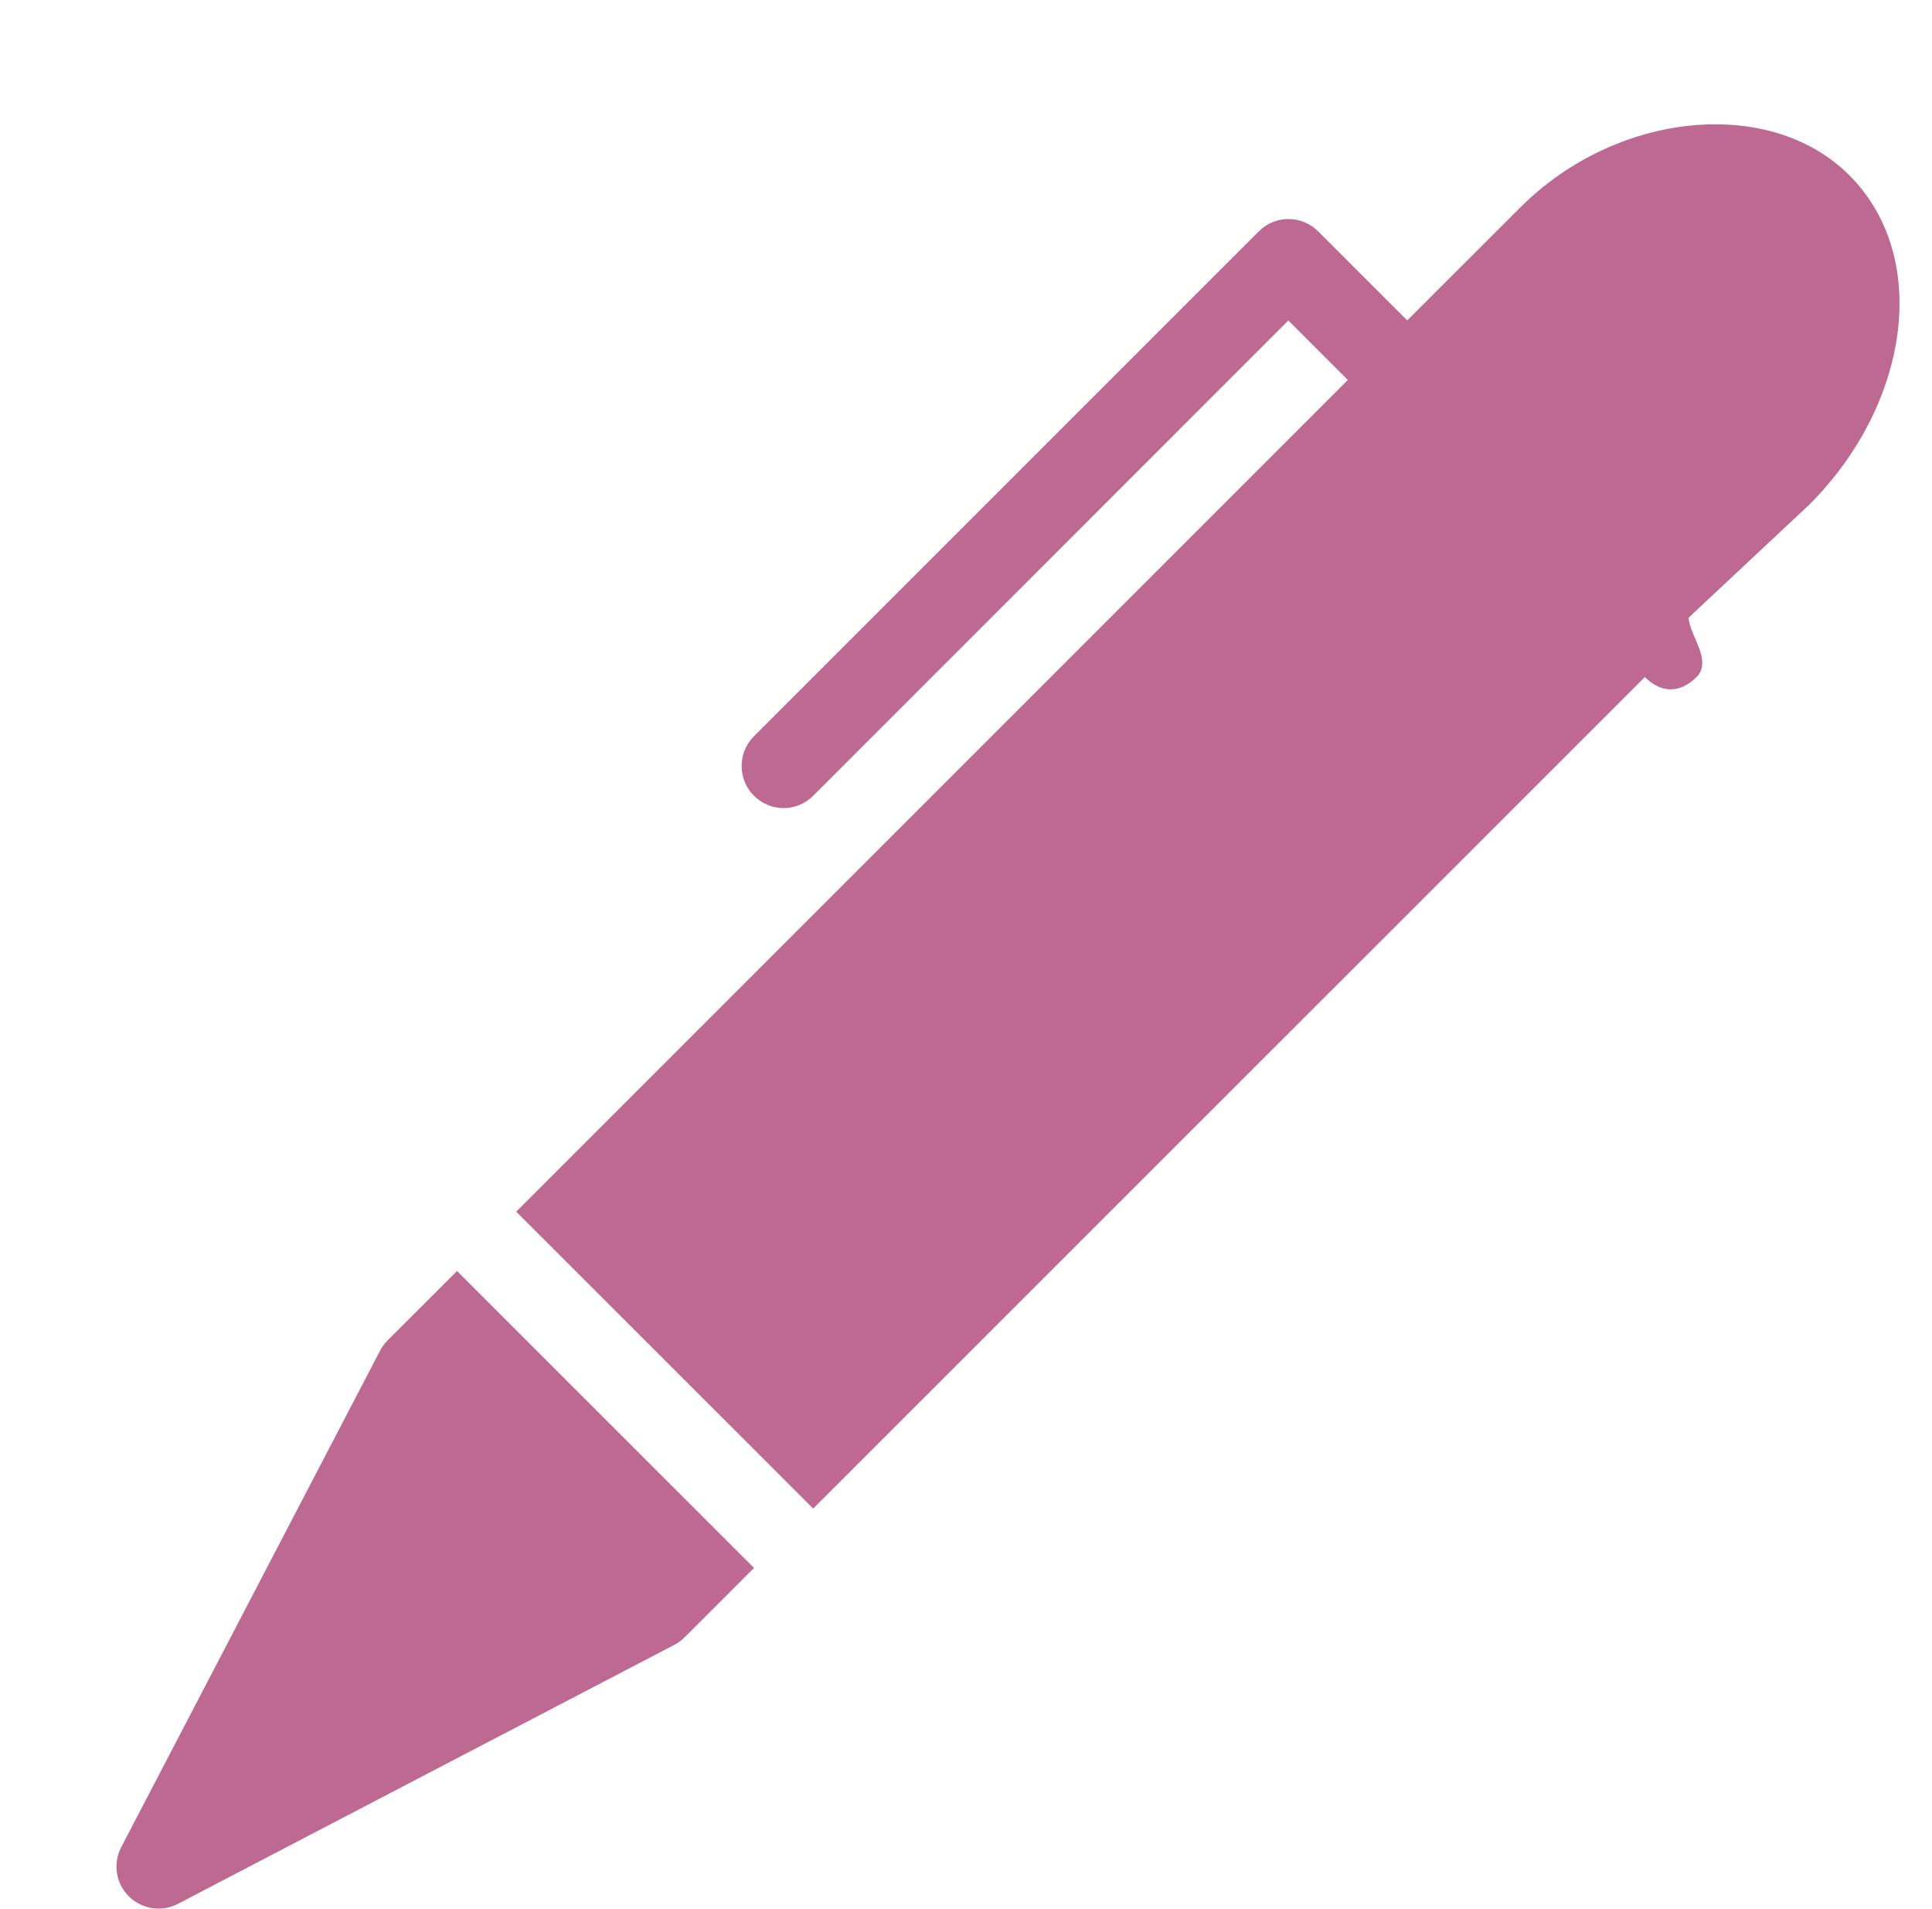 <?xml version="1.0" encoding="UTF-8" standalone="no"?><svg xmlns="http://www.w3.org/2000/svg" xmlns:xlink="http://www.w3.org/1999/xlink" fill="#be6992" height="113.6" preserveAspectRatio="xMidYMid meet" version="1" viewBox="0.0 -0.5 115.0 113.6" width="115" zoomAndPan="magnify"><g id="change1_1"><path d="M0 0L0 0" fill="inherit" stroke="#449fdb"/></g><g id="change1_2"><path d="M23.072 79.276c-0.18 0.18-0.332 0.388-0.448 0.612l-15.408 29.552c-0.504 0.968-0.324 2.148 0.448 2.924 0.48 0.476 1.12 0.732 1.768 0.732 0.392 0 0.792-0.088 1.16-0.284l29.544-15.412c0.224-0.112 0.428-0.268 0.612-0.448l4.132-4.132-17.676-17.672-4.132 4.128z" fill="inherit"/></g><g id="change1_3"><path d="M110.084 9.936c-4.72-4.728-13.868-3.82-19.596 1.916l-6.724 6.72-5.304-5.304c-0.468-0.468-1.1-0.732-1.764-0.732s-1.3 0.26-1.764 0.732l-30.056 30.056c-0.976 0.976-0.976 2.56 0 3.536 0.488 0.488 1.128 0.736 1.768 0.736s1.28-0.248 1.764-0.736l28.28-28.284 3.54 3.54-49.5 49.5 17.676 17.672 49.504-49.492c0.976 0.976 2.096 0.976 3.076 0s-0.464-2.556-0.464-3.532v-0.008l7.18-6.724c5.94-5.936 7.26-14.712 2.384-19.596z" fill="inherit"/></g></svg>